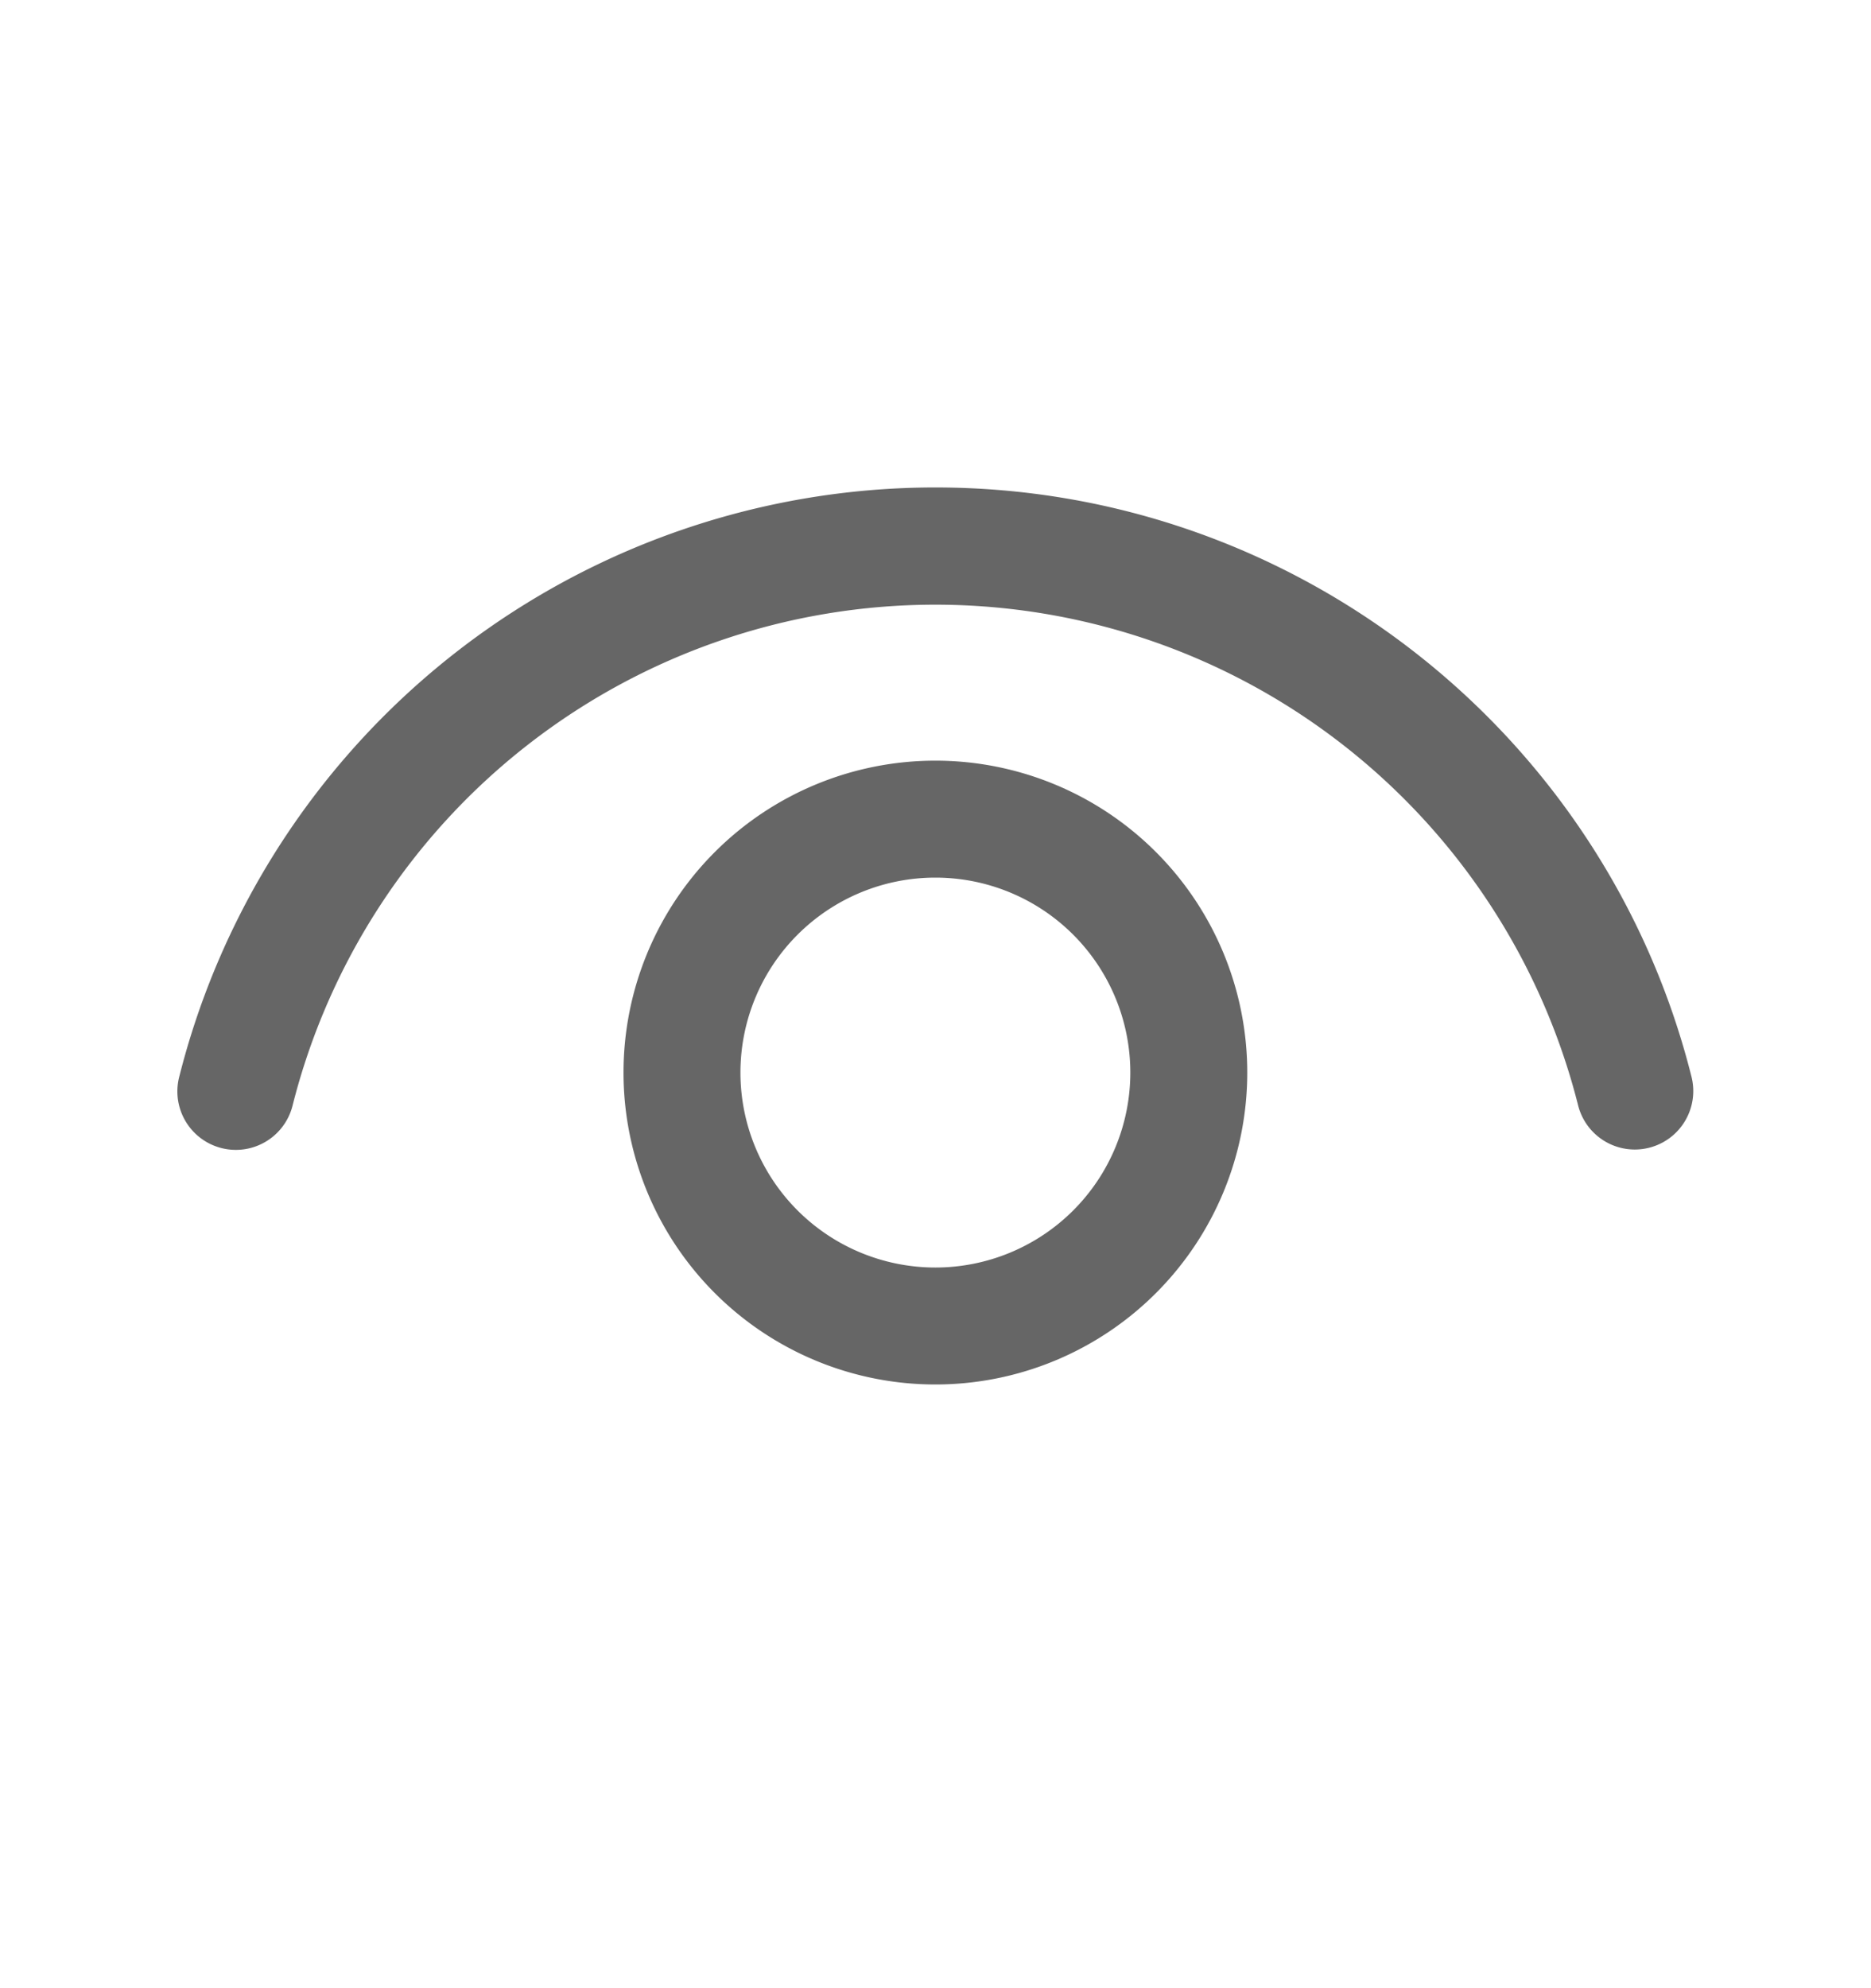 <svg width="16" height="17" viewBox="0 0 16 17" fill="none" xmlns="http://www.w3.org/2000/svg">
    <path d="M7.999 6.504a2.667 2.667 0 1 1 0 5.334 2.667 2.667 0 0 1 0-5.334zm0 1a1.667 1.667 0 1 0 0 3.334 1.667 1.667 0 0 0 0-3.334zm0-3.336c3.076 0 5.73 2.1 6.467 5.043a.5.5 0 0 1-.97.243 5.669 5.669 0 0 0-10.995.003.5.5 0 0 1-.97-.243 6.669 6.669 0 0 1 6.468-5.046z" fill="#666"/>
</svg>
